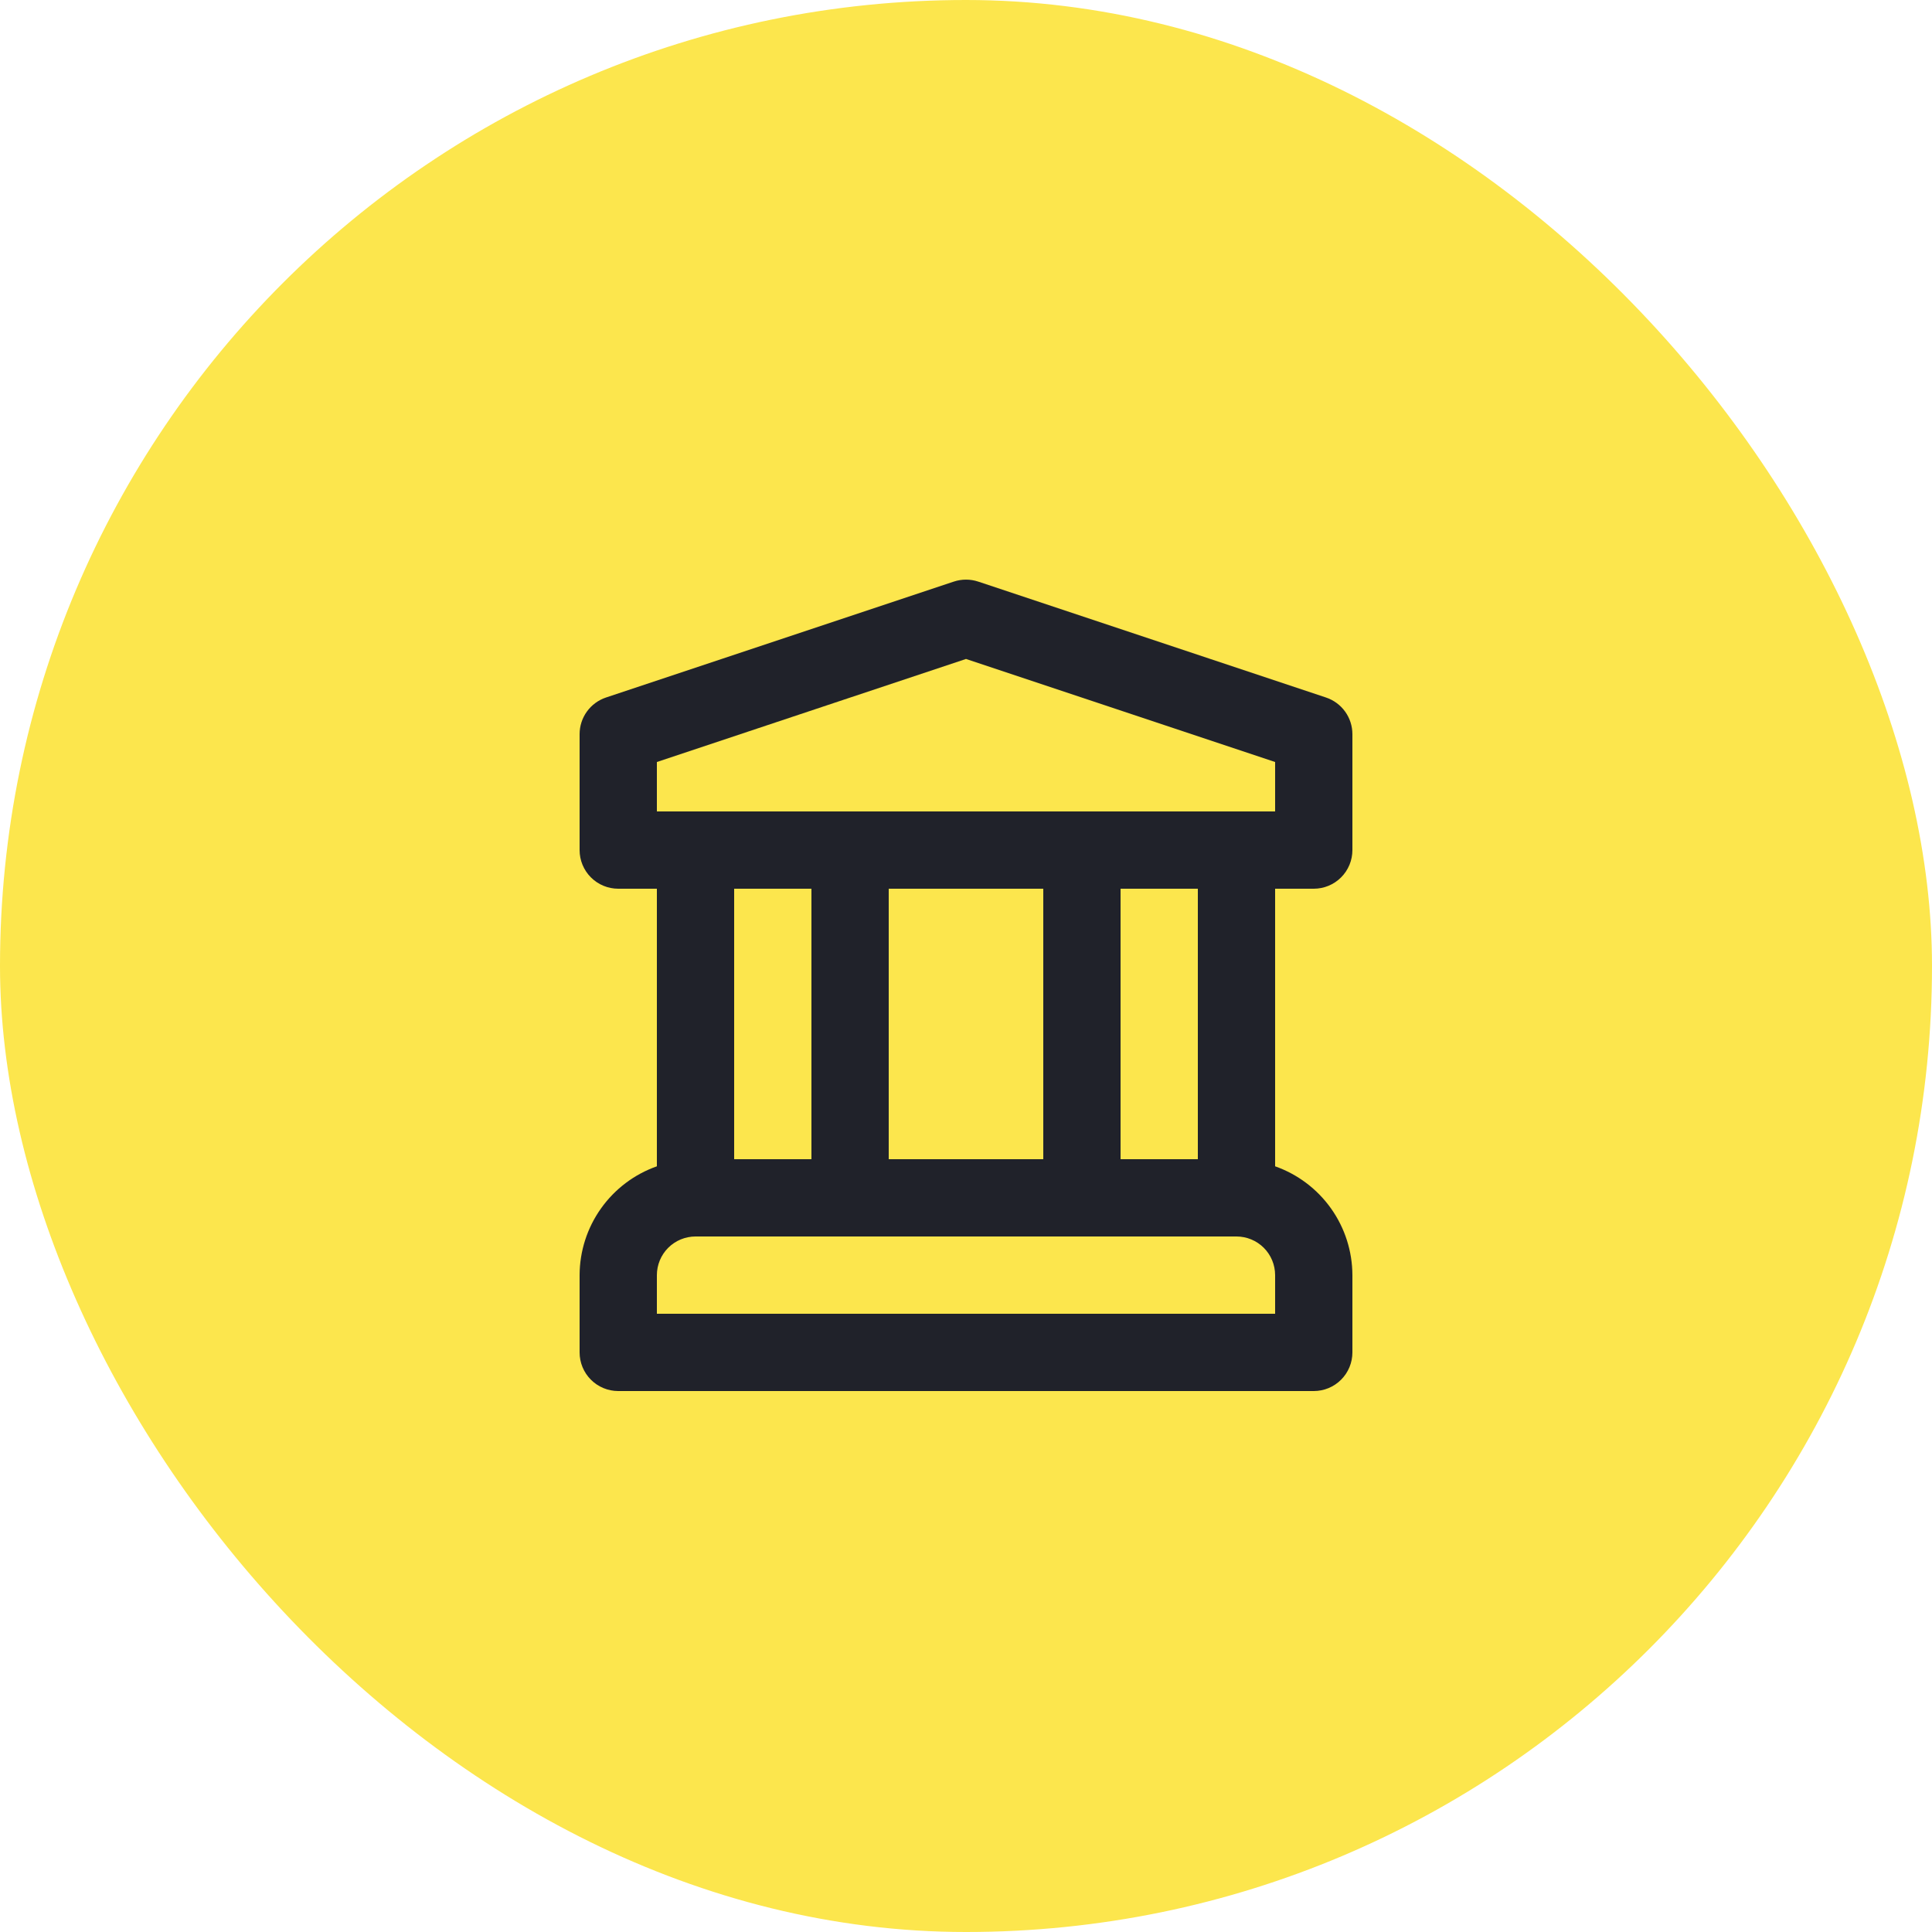 <svg width="100" height="100" viewBox="0 0 100 100" fill="none" xmlns="http://www.w3.org/2000/svg">
<g clip-path="url(#clip0_229_23)">
<rect width="100" height="100" rx="50" fill="#FCE64D"/>
<path d="M68 46C68.263 46 68.523 45.948 68.765 45.848C69.008 45.747 69.229 45.6 69.414 45.414C69.6 45.229 69.747 45.008 69.848 44.765C69.948 44.523 70 44.263 70 44V38C70 37.58 69.868 37.171 69.623 36.831C69.377 36.49 69.031 36.236 68.633 36.103L50.633 30.104C50.222 29.967 49.778 29.967 49.367 30.104L31.367 36.103C30.969 36.236 30.623 36.49 30.377 36.831C30.132 37.171 30 37.58 30 38V44C30 44.263 30.052 44.523 30.152 44.765C30.253 45.008 30.4 45.229 30.586 45.414C30.771 45.6 30.992 45.747 31.235 45.848C31.477 45.948 31.737 46 32 46H34V60.368C32.834 60.779 31.823 61.541 31.107 62.55C30.39 63.558 30.004 64.763 30 66V70C30 70.263 30.052 70.523 30.152 70.765C30.253 71.008 30.4 71.229 30.586 71.414C30.771 71.6 30.992 71.747 31.235 71.848C31.477 71.948 31.737 72 32 72H68C68.263 72 68.523 71.948 68.765 71.848C69.008 71.747 69.229 71.6 69.414 71.414C69.6 71.229 69.747 71.008 69.848 70.765C69.948 70.523 70 70.263 70 70V66C69.996 64.763 69.61 63.558 68.894 62.55C68.177 61.541 67.166 60.779 66 60.368V46H68ZM66 68H34V66C34.001 65.47 34.211 64.961 34.586 64.586C34.961 64.211 35.47 64.001 36 64H64C64.53 64.001 65.039 64.211 65.414 64.586C65.789 64.961 65.999 65.47 66 66V68ZM38 60V46H42V60H38ZM46 60V46H54V60H46ZM58 60V46H62V60H58ZM34 42V39.441L50 34.107L66 39.441V42H34Z" fill="#20222A"/>
</g>
<defs>
<clipPath id="clip0_229_23">
<rect width="100" height="100" fill="white"/>
</clipPath>
</defs>
</svg>
